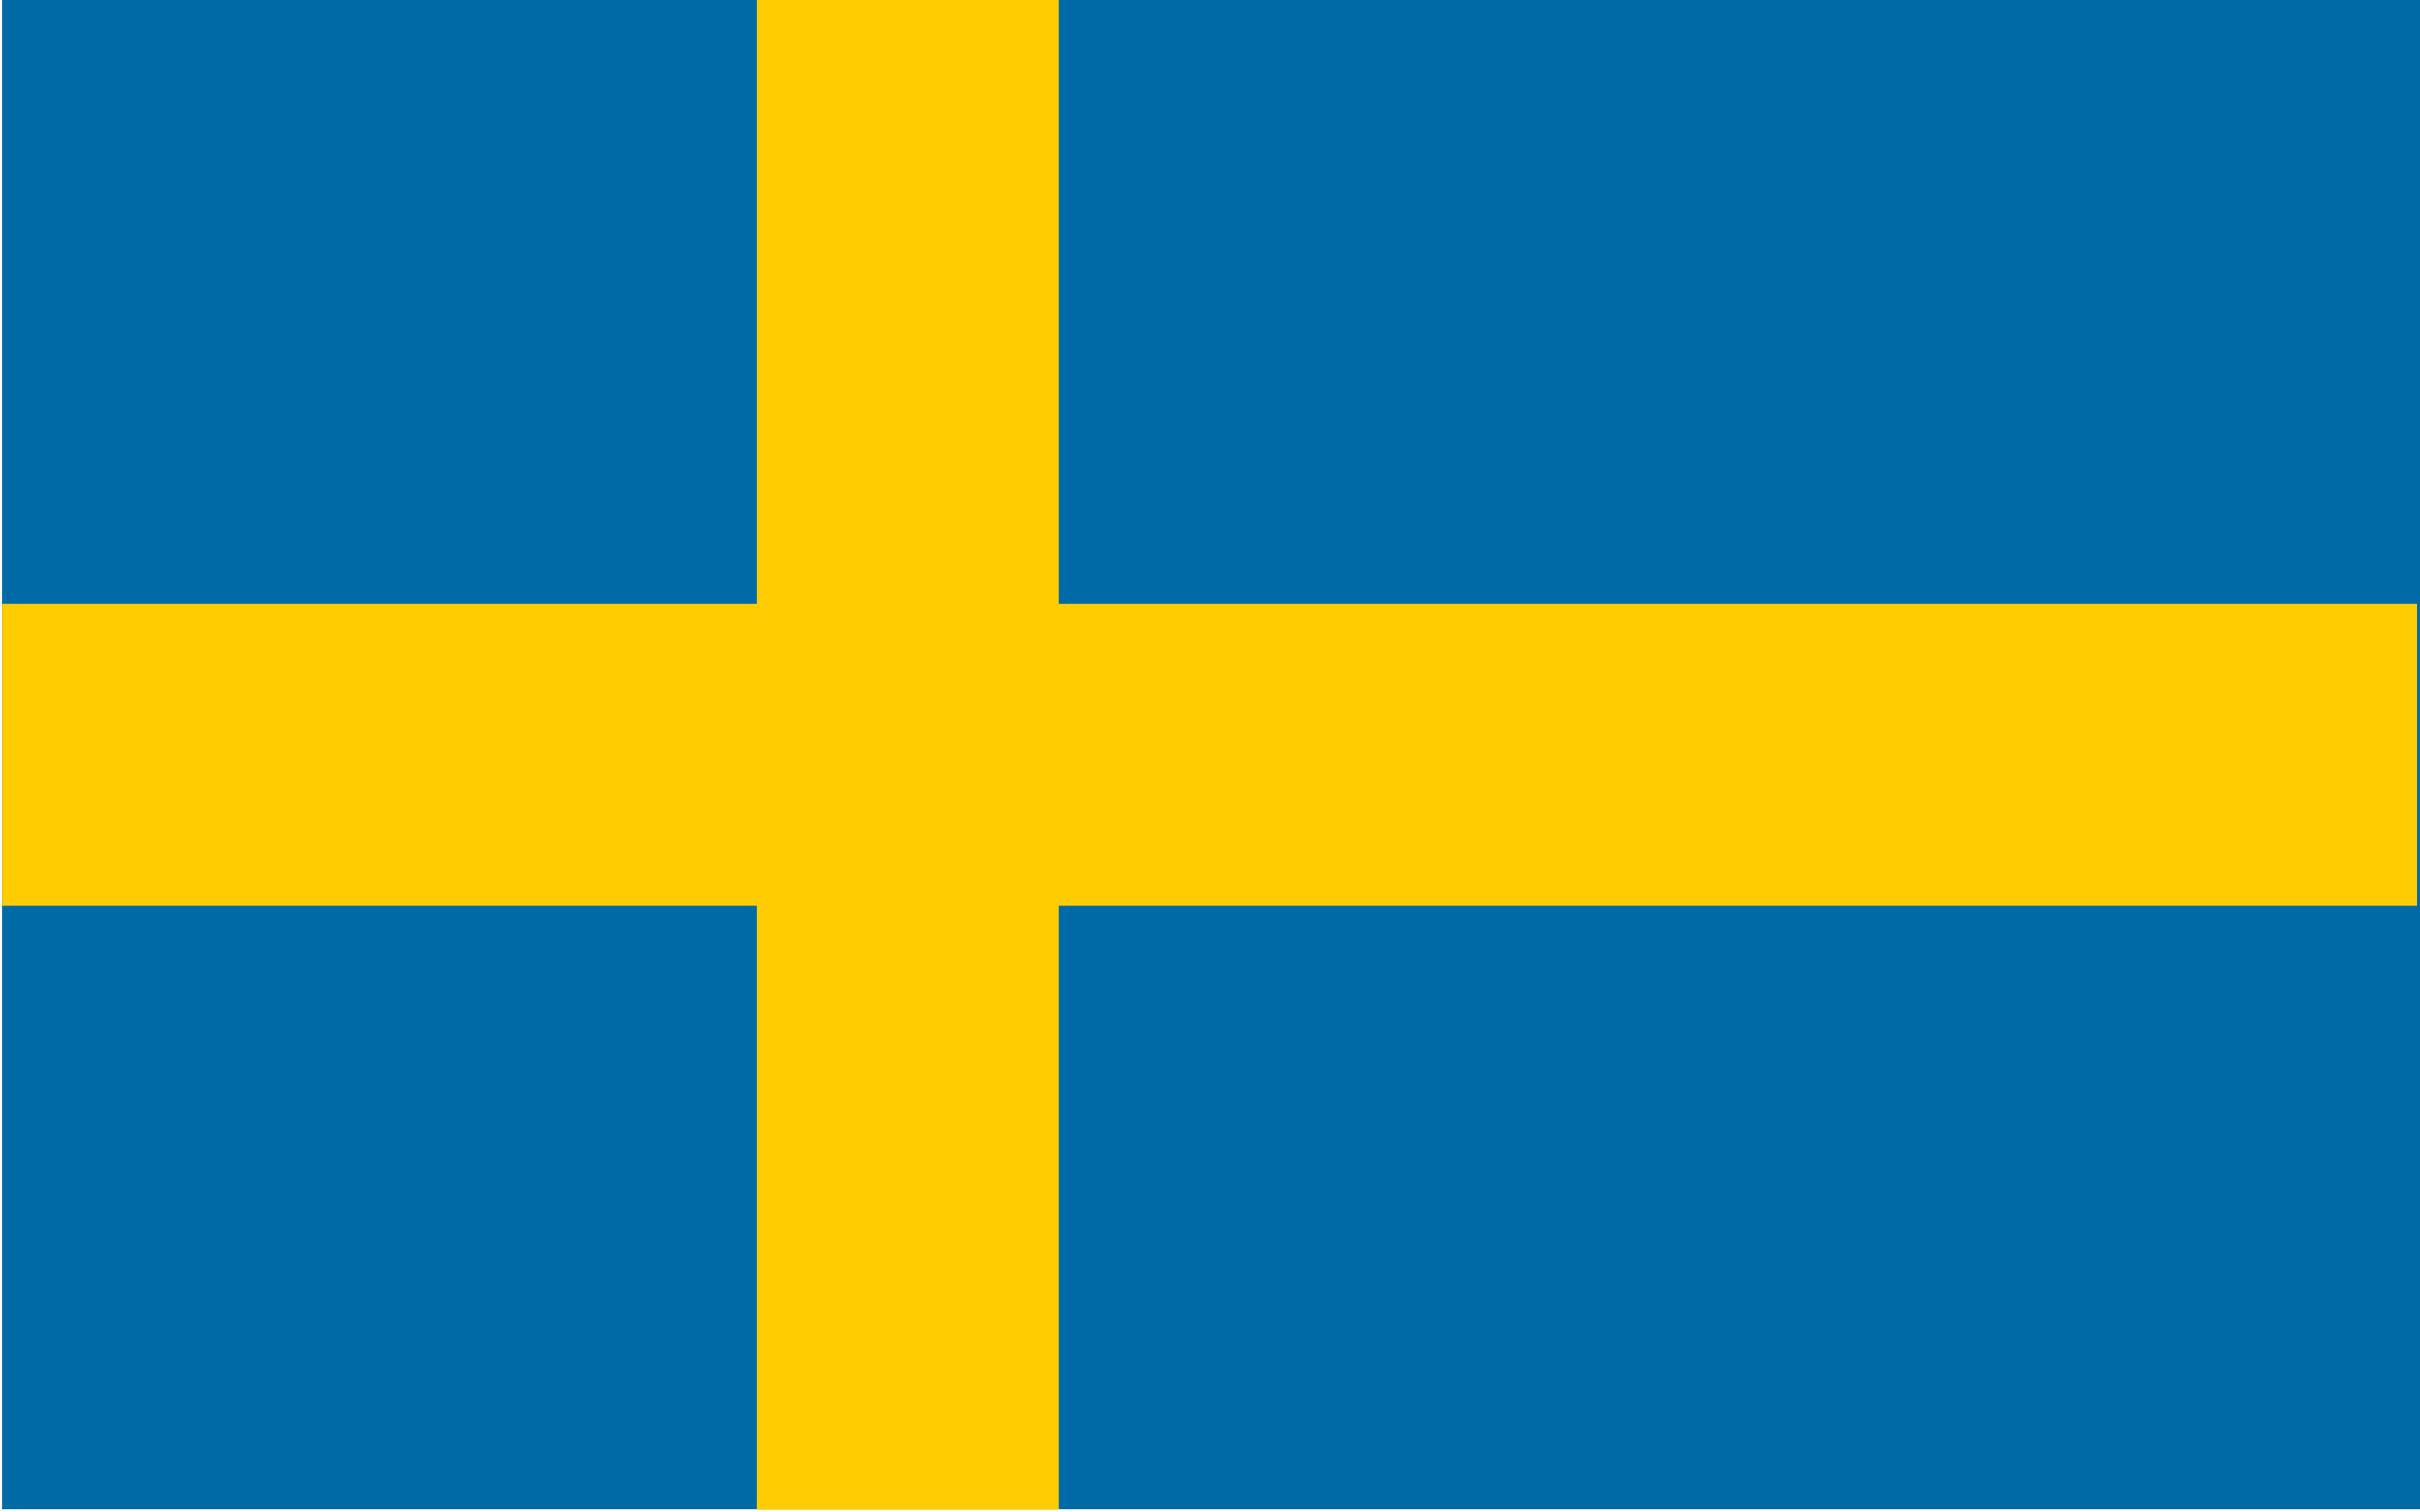 <?xml version="1.0" encoding="UTF-8"?>
<svg xmlns="http://www.w3.org/2000/svg" viewBox="0 0 819.2 512" style="enable-background:new 0 0 819.2 512" xml:space="preserve">
  <path d="M.7 0h818.5v510.9H.7V0z" style="fill:#006aa7"></path>
  <path d="M.7 204.4h255.5V0h102.2v204.4h459.8v102.2H358.4V511H256.2V306.6H.7V204.4z" style="fill:#fecc00"></path>
</svg>
